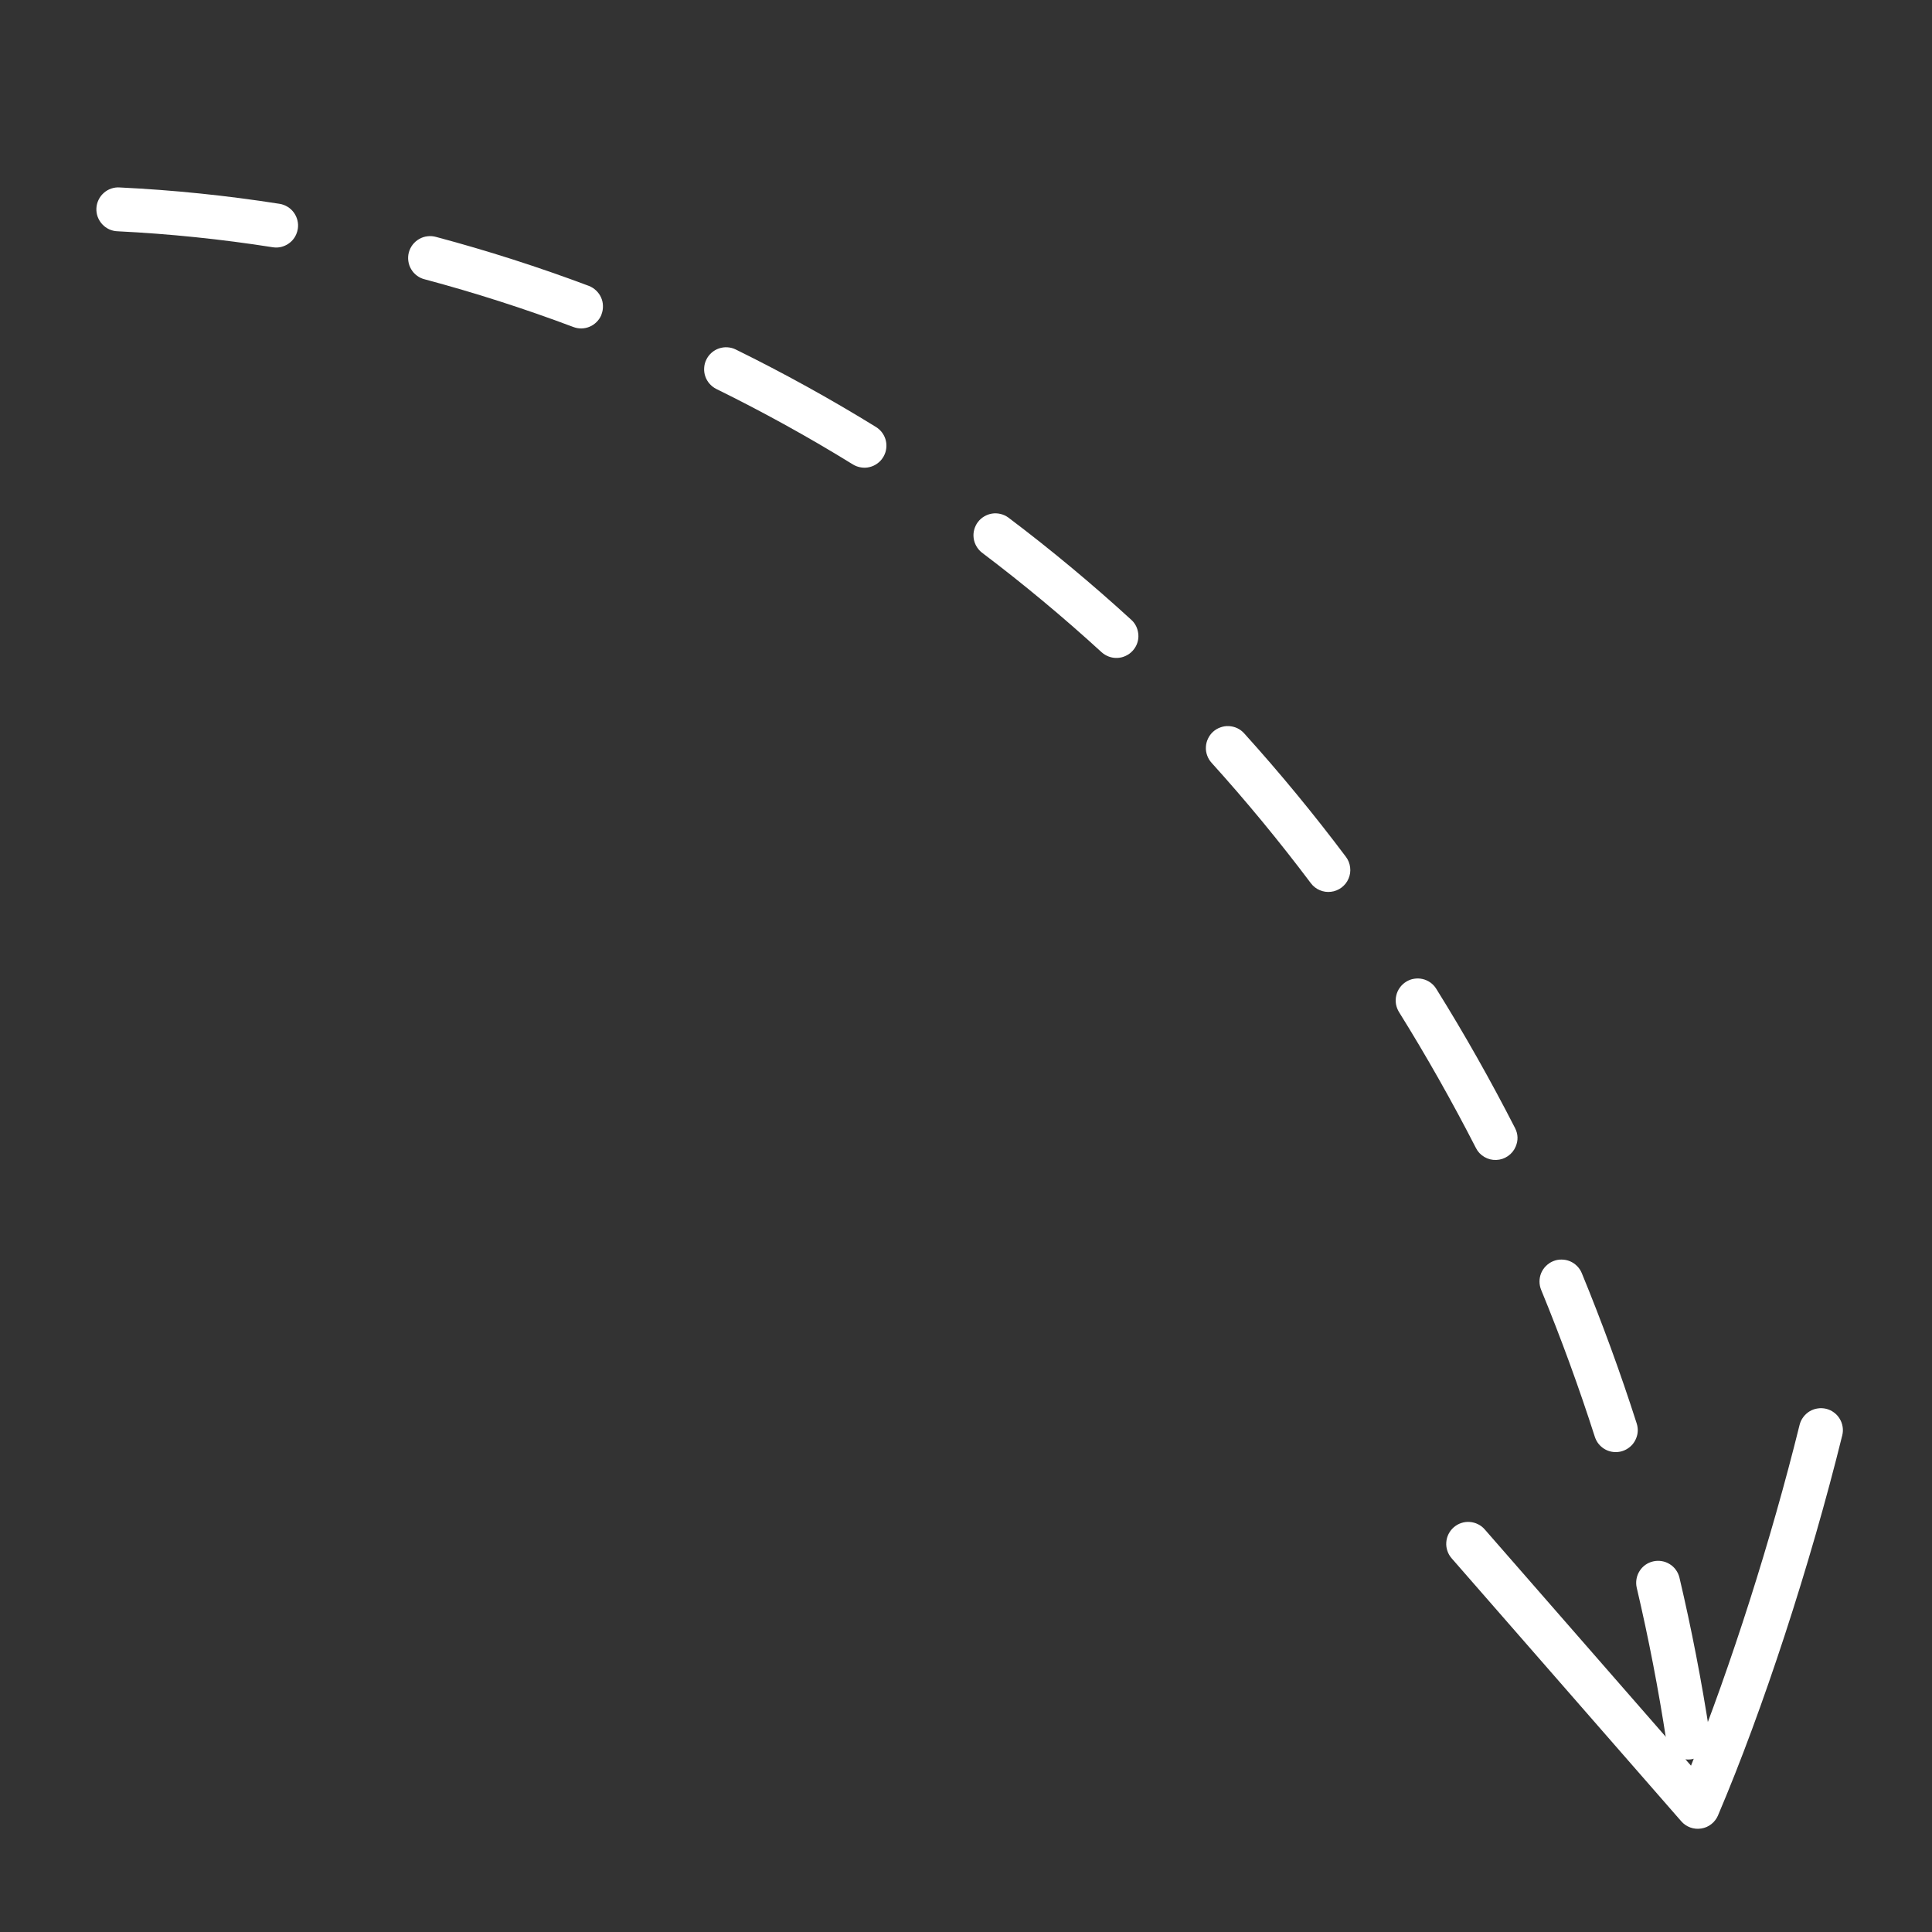 <svg xmlns="http://www.w3.org/2000/svg" xmlns:xlink="http://www.w3.org/1999/xlink" width="200" zoomAndPan="magnify" viewBox="0 0 150 150" height="200" preserveAspectRatio="xMidYMid meet" version="1.0"><rect x="0" y="0" width="150" height="150" fill="#333333" stroke="none"/><defs><clipPath id="11ae464621"><path d="M 112 109 L 144 109 L 144 142 L 112 142 Z M 112 109 " clip-rule="nonzero"/></clipPath><clipPath id="bdc16c179c"><path d="M -19.066 78.074 L 11.195 6.996 L 163.008 71.629 L 132.75 142.707 Z M -19.066 78.074 " clip-rule="nonzero"/></clipPath><clipPath id="d64a3b778d"><path d="M -19.066 78.074 L 11.195 6.996 L 163.008 71.629 L 132.75 142.707 Z M -19.066 78.074 " clip-rule="nonzero"/></clipPath><clipPath id="84a04fb4b6"><path d="M 7 14 L 133 14 L 133 137 L 7 137 Z M 7 14 " clip-rule="nonzero"/></clipPath><clipPath id="95abd2bee7"><path d="M -19.066 78.074 L 11.195 6.996 L 163.008 71.629 L 132.75 142.707 Z M -19.066 78.074 " clip-rule="nonzero"/></clipPath><clipPath id="03fac0fba6"><path d="M -19.066 78.074 L 11.195 6.996 L 163.008 71.629 L 132.75 142.707 Z M -19.066 78.074 " clip-rule="nonzero"/></clipPath></defs><g clip-path="url(#11ae464621)"><g clip-path="url(#bdc16c179c)"><g clip-path="url(#d64a3b778d)"><path fill="#ffffff" d="M 133.398 140.918 L 133.387 140.949 C 133.328 141.082 133.258 141.207 133.168 141.32 C 133.082 141.438 132.98 141.539 132.867 141.625 C 132.754 141.715 132.629 141.789 132.496 141.848 C 132.363 141.902 132.227 141.945 132.086 141.965 C 131.941 141.988 131.801 141.992 131.656 141.98 C 131.512 141.965 131.371 141.934 131.238 141.887 C 131.102 141.836 130.973 141.77 130.855 141.691 C 130.734 141.609 130.629 141.512 130.535 141.406 L 112.707 120.988 C 112.559 120.816 112.445 120.625 112.375 120.41 C 112.301 120.195 112.273 119.977 112.289 119.75 C 112.305 119.523 112.359 119.312 112.461 119.109 C 112.562 118.906 112.699 118.73 112.867 118.582 C 113.039 118.434 113.23 118.32 113.445 118.25 C 113.66 118.176 113.879 118.148 114.105 118.164 C 114.332 118.18 114.547 118.238 114.75 118.34 C 114.953 118.438 115.129 118.574 115.277 118.746 L 131.289 137.086 C 134.367 129.398 137.52 119.531 139.719 110.629 C 139.773 110.41 139.867 110.211 140.004 110.027 C 140.137 109.844 140.301 109.695 140.492 109.578 C 140.688 109.461 140.895 109.383 141.121 109.352 C 141.344 109.316 141.566 109.328 141.785 109.379 C 142.004 109.434 142.207 109.527 142.387 109.664 C 142.57 109.797 142.719 109.961 142.836 110.156 C 142.953 110.348 143.027 110.559 143.062 110.781 C 143.098 111.004 143.086 111.227 143.031 111.445 C 140.547 121.512 136.859 132.797 133.398 140.918 Z M 133.398 140.918 " fill-opacity="1" fill-rule="nonzero"/></g></g></g><g clip-path="url(#84a04fb4b6)"><g clip-path="url(#95abd2bee7)"><g clip-path="url(#03fac0fba6)"><path fill="#ffffff" d="M 132.633 135.57 C 132.48 135.918 132.242 136.191 131.91 136.379 C 131.582 136.57 131.227 136.641 130.848 136.594 C 130.473 136.547 130.145 136.391 129.871 136.125 C 129.598 135.859 129.434 135.535 129.375 135.16 C 128.766 131.176 127.992 127.168 127.07 123.246 C 127.023 123.027 127.02 122.809 127.059 122.586 C 127.098 122.367 127.176 122.164 127.297 121.973 C 127.414 121.785 127.566 121.625 127.746 121.496 C 127.93 121.367 128.129 121.277 128.348 121.227 C 128.562 121.176 128.781 121.168 129.004 121.203 C 129.223 121.238 129.43 121.312 129.621 121.43 C 129.812 121.543 129.973 121.691 130.105 121.871 C 130.238 122.051 130.332 122.25 130.387 122.465 C 131.332 126.477 132.125 130.574 132.746 134.645 C 132.797 134.965 132.758 135.273 132.633 135.57 Z M 127.02 111.695 C 126.879 112.027 126.66 112.285 126.355 112.477 C 126.055 112.668 125.723 112.754 125.367 112.738 C 125.012 112.723 124.691 112.605 124.406 112.387 C 124.125 112.168 123.93 111.887 123.82 111.547 C 122.586 107.699 121.184 103.863 119.656 100.148 C 119.57 99.938 119.527 99.723 119.527 99.496 C 119.527 99.27 119.57 99.051 119.656 98.84 C 119.746 98.633 119.867 98.449 120.031 98.289 C 120.191 98.129 120.375 98.004 120.586 97.918 C 120.793 97.832 121.012 97.789 121.238 97.793 C 121.465 97.793 121.684 97.836 121.891 97.922 C 122.102 98.012 122.285 98.137 122.445 98.297 C 122.602 98.457 122.727 98.641 122.812 98.852 C 124.375 102.652 125.809 106.57 127.07 110.508 C 127.199 110.91 127.184 111.305 127.02 111.695 Z M 117.676 89.023 C 117.547 89.328 117.344 89.574 117.07 89.762 C 116.797 89.949 116.496 90.047 116.164 90.059 C 115.836 90.07 115.527 89.992 115.242 89.824 C 114.957 89.656 114.738 89.426 114.59 89.129 C 112.746 85.531 110.738 81.977 108.617 78.574 C 108.5 78.383 108.422 78.176 108.383 77.953 C 108.348 77.73 108.355 77.508 108.406 77.289 C 108.457 77.066 108.547 76.867 108.68 76.684 C 108.812 76.496 108.973 76.348 109.164 76.227 C 109.355 76.105 109.562 76.027 109.785 75.992 C 110.012 75.953 110.23 75.961 110.453 76.012 C 110.672 76.062 110.875 76.156 111.059 76.285 C 111.242 76.418 111.395 76.582 111.512 76.773 C 113.684 80.254 115.738 83.891 117.625 87.578 C 117.867 88.051 117.883 88.535 117.676 89.023 Z M 104.699 68.219 C 104.641 68.355 104.566 68.484 104.473 68.602 C 104.379 68.719 104.273 68.82 104.156 68.91 C 104.035 69 103.906 69.074 103.766 69.129 C 103.629 69.184 103.484 69.223 103.336 69.238 C 103.188 69.258 103.039 69.254 102.891 69.234 C 102.746 69.211 102.602 69.172 102.465 69.113 C 102.328 69.055 102.199 68.98 102.082 68.887 C 101.965 68.793 101.859 68.688 101.773 68.57 C 99.34 65.332 96.746 62.188 94.062 59.219 C 93.91 59.051 93.797 58.863 93.723 58.648 C 93.645 58.438 93.613 58.215 93.625 57.992 C 93.637 57.766 93.691 57.551 93.789 57.348 C 93.887 57.141 94.016 56.965 94.184 56.812 C 94.352 56.66 94.543 56.547 94.758 56.473 C 94.969 56.395 95.188 56.363 95.414 56.375 C 95.641 56.387 95.855 56.441 96.059 56.535 C 96.266 56.633 96.441 56.766 96.594 56.934 C 99.344 59.977 102.004 63.203 104.496 66.523 C 104.68 66.77 104.789 67.043 104.824 67.344 C 104.863 67.648 104.82 67.938 104.699 68.219 Z M 88.25 50.047 C 88.172 50.227 88.066 50.387 87.938 50.527 C 87.785 50.695 87.605 50.828 87.398 50.922 C 87.195 51.02 86.98 51.07 86.754 51.082 C 86.527 51.09 86.309 51.059 86.098 50.98 C 85.883 50.902 85.695 50.789 85.527 50.637 C 82.566 47.926 79.434 45.32 76.223 42.895 C 76.051 42.758 75.91 42.59 75.801 42.398 C 75.691 42.203 75.621 41.996 75.594 41.777 C 75.566 41.555 75.578 41.34 75.637 41.125 C 75.695 40.91 75.789 40.711 75.922 40.535 C 76.055 40.359 76.219 40.211 76.41 40.098 C 76.598 39.984 76.805 39.91 77.023 39.875 C 77.242 39.84 77.461 39.852 77.676 39.902 C 77.895 39.953 78.09 40.043 78.273 40.172 C 81.574 42.66 84.789 45.336 87.832 48.121 C 88.098 48.363 88.27 48.664 88.344 49.016 C 88.422 49.371 88.391 49.715 88.25 50.047 Z M 68.684 35.273 C 68.652 35.352 68.613 35.43 68.566 35.5 C 68.449 35.695 68.297 35.855 68.113 35.988 C 67.93 36.121 67.727 36.215 67.508 36.266 C 67.289 36.32 67.066 36.328 66.844 36.289 C 66.621 36.254 66.41 36.176 66.219 36.059 C 62.789 33.941 59.223 31.973 55.621 30.203 C 55.418 30.102 55.242 29.965 55.094 29.797 C 54.941 29.625 54.832 29.434 54.758 29.219 C 54.684 29.004 54.656 28.785 54.672 28.559 C 54.684 28.332 54.742 28.117 54.844 27.914 C 54.941 27.711 55.078 27.535 55.246 27.387 C 55.418 27.234 55.609 27.125 55.824 27.051 C 56.039 26.98 56.262 26.949 56.484 26.965 C 56.711 26.98 56.926 27.035 57.129 27.137 C 60.828 28.957 64.488 30.977 68.012 33.152 C 68.184 33.258 68.336 33.395 68.461 33.555 C 68.586 33.715 68.68 33.891 68.742 34.086 C 68.805 34.281 68.828 34.48 68.82 34.684 C 68.809 34.891 68.766 35.086 68.684 35.273 Z M 46.684 24.465 C 46.598 24.664 46.477 24.844 46.32 25 C 46.164 25.156 45.988 25.277 45.785 25.363 C 45.582 25.449 45.371 25.496 45.148 25.5 C 44.93 25.504 44.719 25.465 44.512 25.387 C 40.73 23.965 36.855 22.723 32.992 21.691 C 32.77 21.641 32.562 21.543 32.379 21.406 C 32.195 21.273 32.043 21.105 31.926 20.906 C 31.809 20.711 31.734 20.5 31.703 20.27 C 31.672 20.043 31.684 19.82 31.742 19.598 C 31.805 19.375 31.902 19.176 32.043 18.992 C 32.184 18.812 32.355 18.664 32.555 18.551 C 32.754 18.438 32.969 18.367 33.195 18.344 C 33.422 18.316 33.648 18.336 33.867 18.398 C 37.84 19.457 41.824 20.734 45.715 22.195 C 45.926 22.277 46.113 22.395 46.277 22.551 C 46.441 22.703 46.57 22.887 46.664 23.09 C 46.758 23.297 46.809 23.516 46.812 23.742 C 46.82 23.965 46.785 24.188 46.703 24.398 Z M 23.004 18.18 C 22.852 18.539 22.602 18.812 22.262 19.004 C 21.918 19.191 21.555 19.258 21.168 19.195 C 17.184 18.57 13.18 18.156 9.148 17.957 C 8.918 17.953 8.699 17.902 8.488 17.809 C 8.281 17.715 8.098 17.582 7.941 17.414 C 7.785 17.246 7.668 17.055 7.586 16.84 C 7.508 16.625 7.473 16.402 7.484 16.172 C 7.496 15.941 7.551 15.723 7.652 15.516 C 7.75 15.309 7.887 15.129 8.059 14.977 C 8.23 14.824 8.426 14.711 8.645 14.637 C 8.859 14.566 9.086 14.535 9.312 14.555 C 13.465 14.754 17.594 15.18 21.703 15.824 C 21.926 15.859 22.133 15.938 22.328 16.055 C 22.52 16.172 22.684 16.324 22.816 16.508 C 22.949 16.691 23.039 16.891 23.094 17.109 C 23.148 17.332 23.156 17.551 23.121 17.777 C 23.098 17.914 23.059 18.051 23.004 18.18 Z M 23.004 18.18 " fill-opacity="1" fill-rule="nonzero"/></g></g></g></svg>